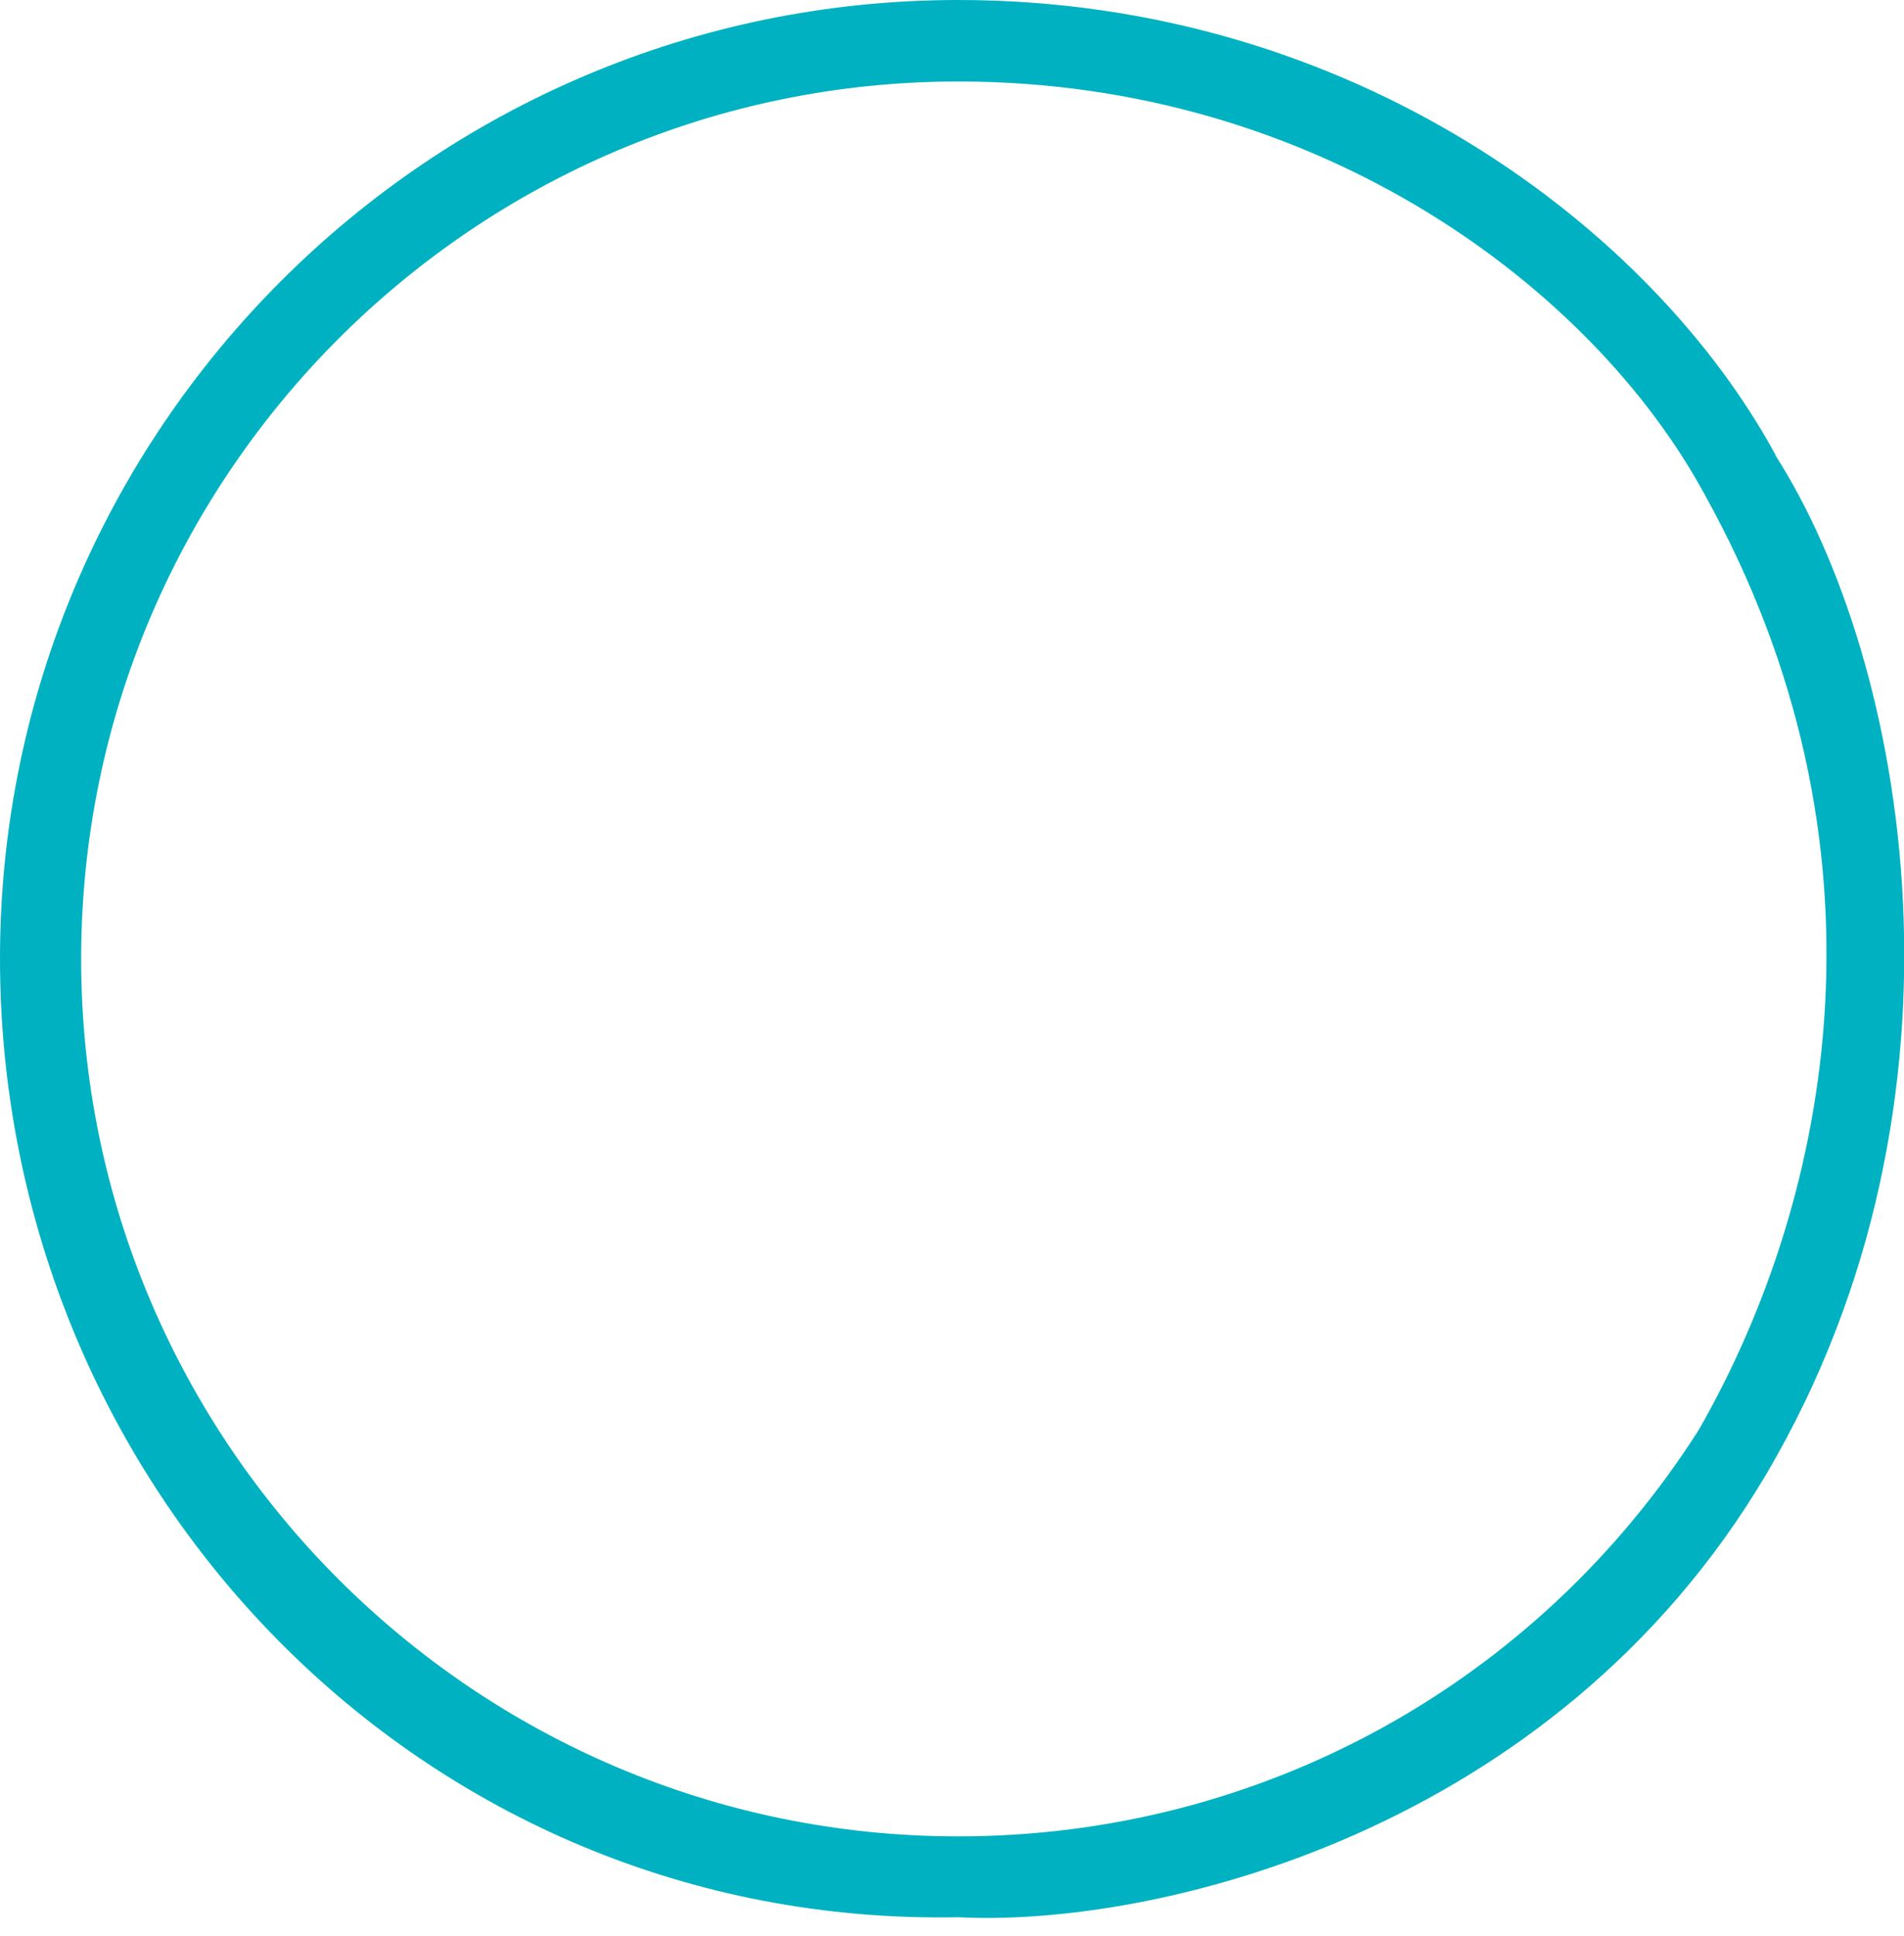 <svg width="61" height="62" viewBox="0 0 61 62" fill="none" xmlns="http://www.w3.org/2000/svg">
<path d="M56.89 14.58C52.96 7.33 43.34 0 30.7 0C13.77 0 0 13.77 0 30.7C0 47.63 13.5 61.73 30.7 61.4C36.92 61.72 49.77 58.75 56.6 47.19C63.64 35.23 61.11 21.19 56.88 14.58H56.89ZM54.42 45.8C49.22 53.95 40.36 58.81 30.7 58.81C15.2 58.81 2.6 46.2 2.6 30.71C2.6 15.22 15.21 2.61 30.7 2.61C42.27 2.61 51.04 9.25 54.61 15.83C60.84 27.03 58.74 38.27 54.42 45.8Z" fill="#00B2C1"/>
</svg>
